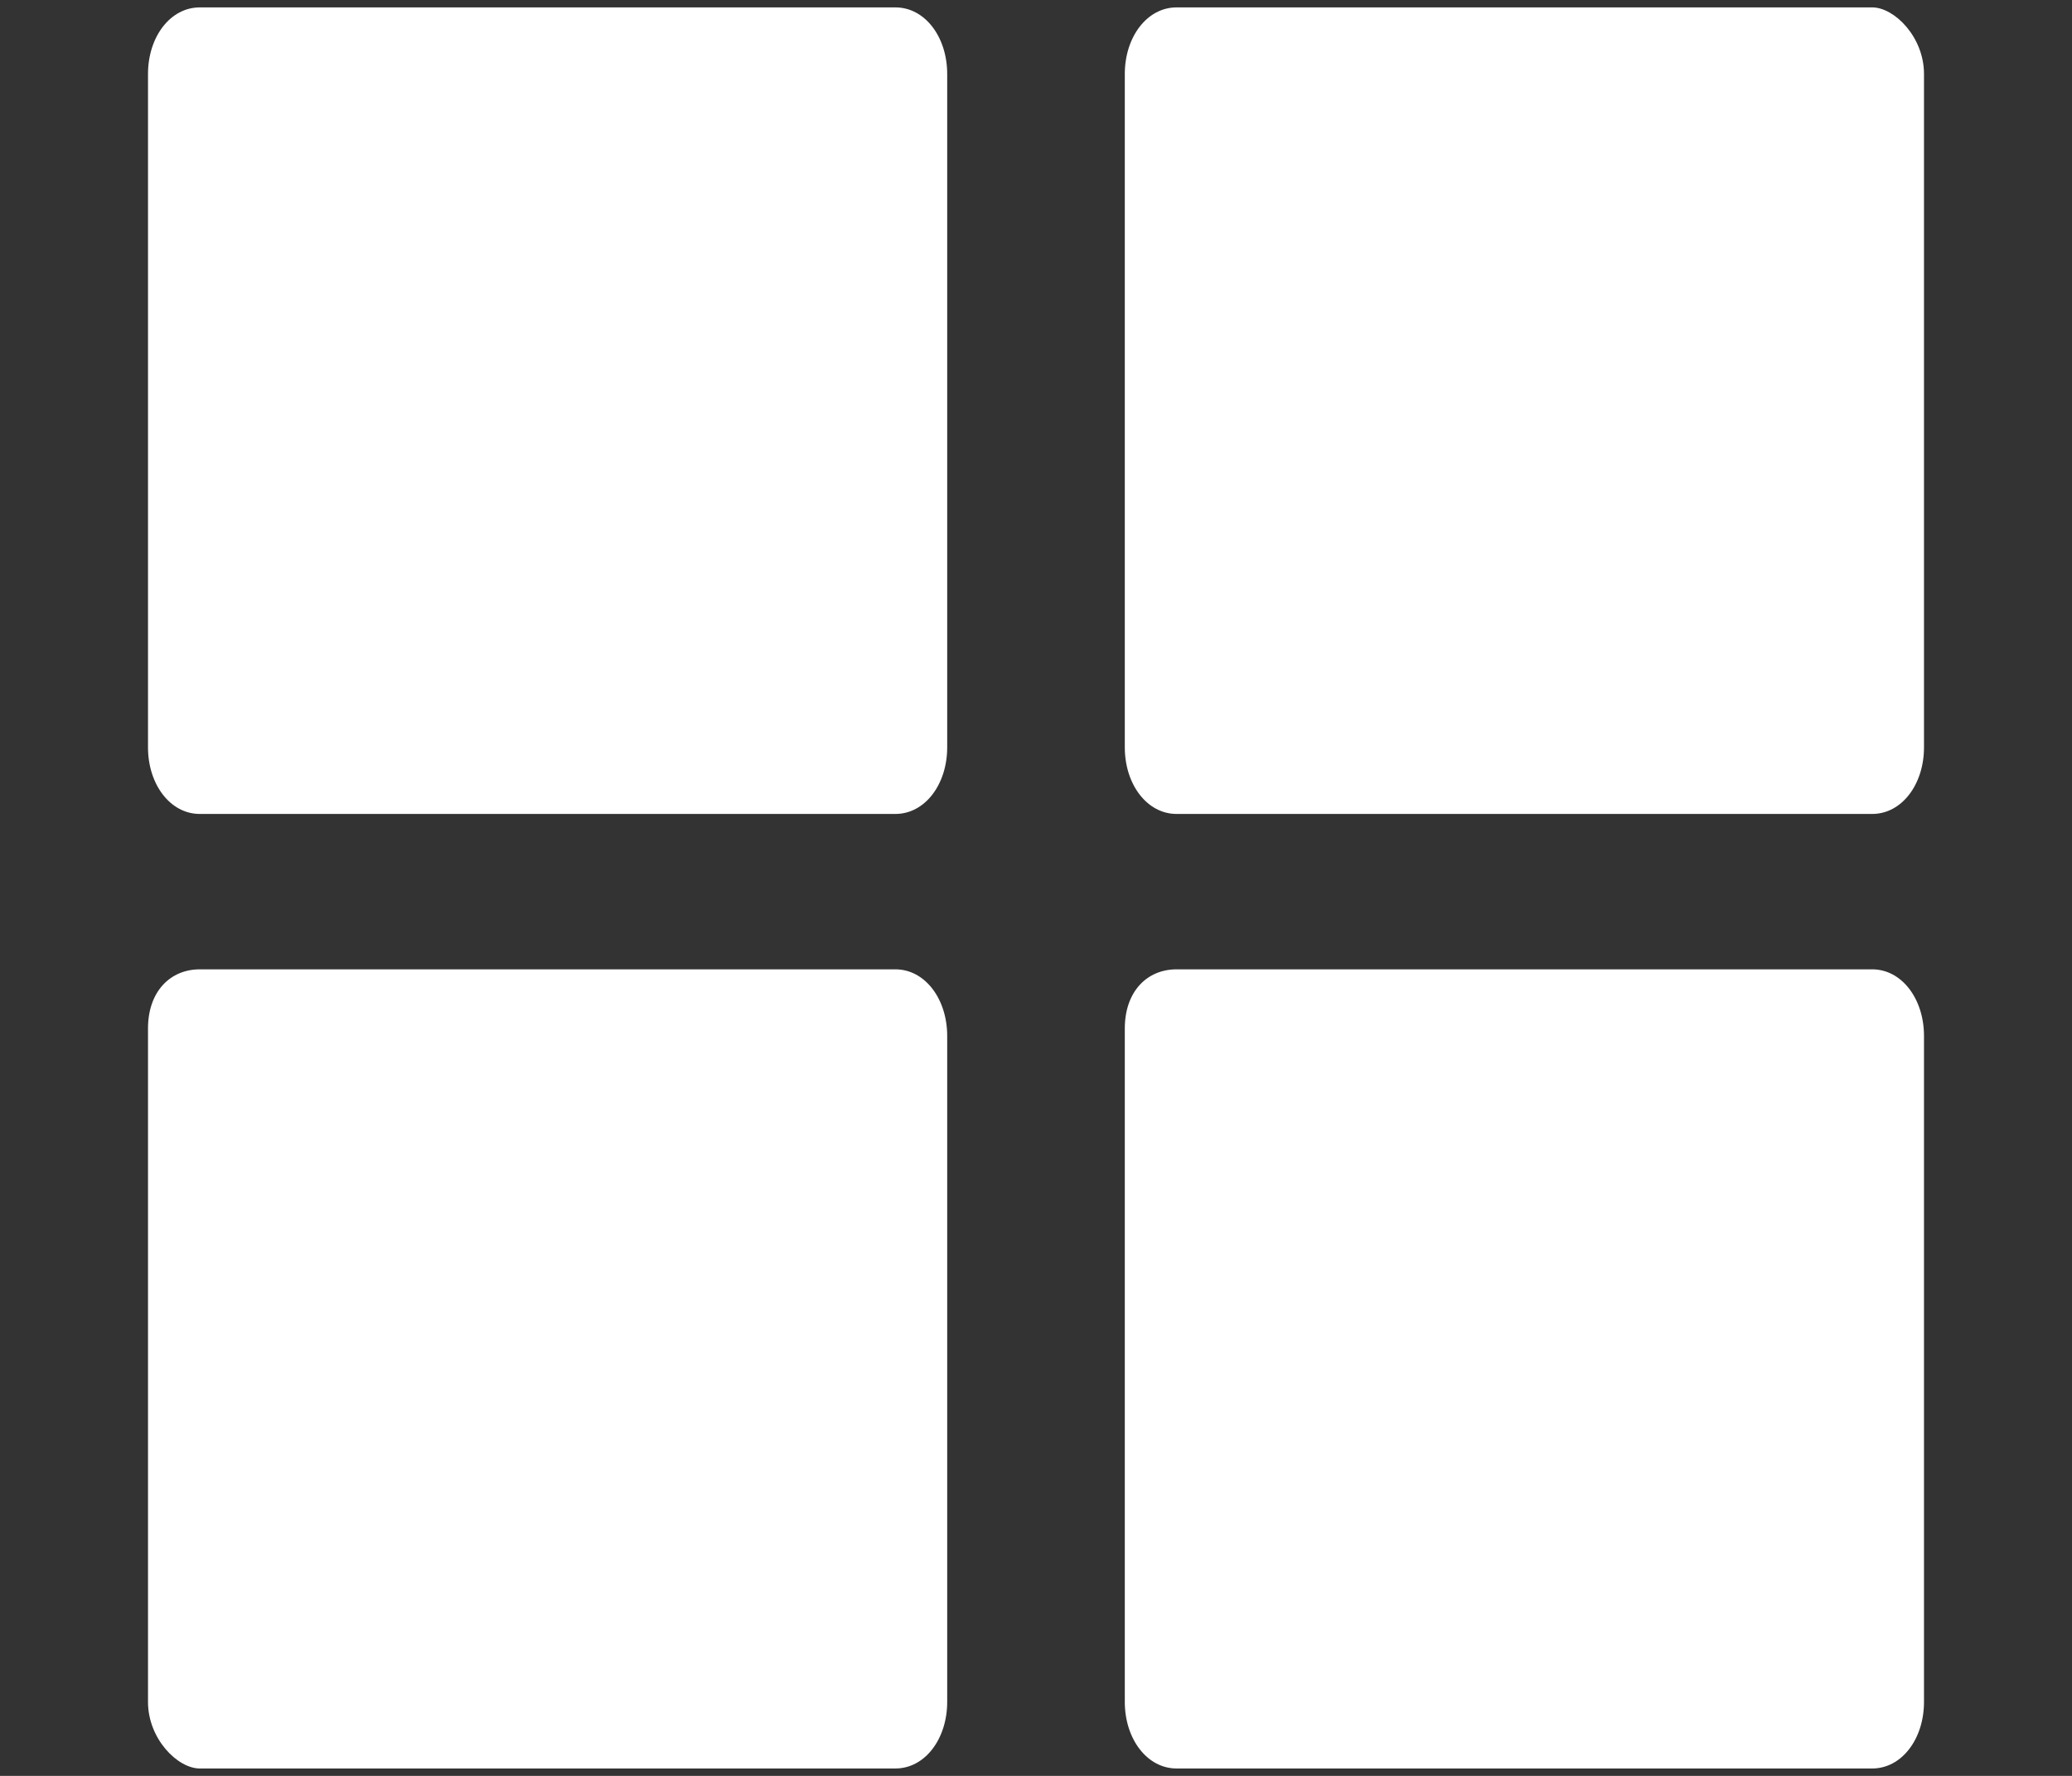 <?xml version="1.0" encoding="utf-8"?>
<!-- Generator: Adobe Illustrator 29.5.1, SVG Export Plug-In . SVG Version: 9.03 Build 0)  -->
<svg version="1.1" id="Layer_1" xmlns="http://www.w3.org/2000/svg" xmlns:xlink="http://www.w3.org/1999/xlink" x="0px" y="0px"
	 viewBox="0 0 28 24" style="enable-background:new 0 0 28 24;" xml:space="preserve">
<rect x="0" y="0" width="28" height="24" fill="#333333" stroke="none"/>
<style type="text/css">
	.st0{fill-rule:evenodd;clip-rule:evenodd;fill:#FFFFFF;}
</style>
<g>
	<path class="st0" d="M2.7,13.1h9.4c0.4,0,0.7,0.4,0.7,0.9V23c0,0.5-0.3,0.9-0.7,0.9H2.7C2.4,23.9,2,23.5,2,23v-9.1
		C2,13.4,2.3,13.1,2.7,13.1L2.7,13.1z M15.9,0.1h9.4C25.6,0.1,26,0.5,26,1v9.1c0,0.5-0.3,0.9-0.7,0.9h-9.4c-0.4,0-0.7-0.4-0.7-0.9V1
		C15.2,0.5,15.5,0.1,15.9,0.1L15.9,0.1z M2.7,0.1h9.4c0.4,0,0.7,0.4,0.7,0.9v9.1c0,0.5-0.3,0.9-0.7,0.9H2.7c-0.4,0-0.7-0.4-0.7-0.9
		V1C2,0.5,2.3,0.1,2.7,0.1L2.7,0.1z M15.9,13.1h9.4c0.4,0,0.7,0.4,0.7,0.9V23c0,0.5-0.3,0.9-0.7,0.9h-9.4c-0.4,0-0.7-0.4-0.7-0.9
		v-9.1C15.2,13.4,15.5,13.1,15.9,13.1L15.9,13.1z"/>
</g>
</svg>
